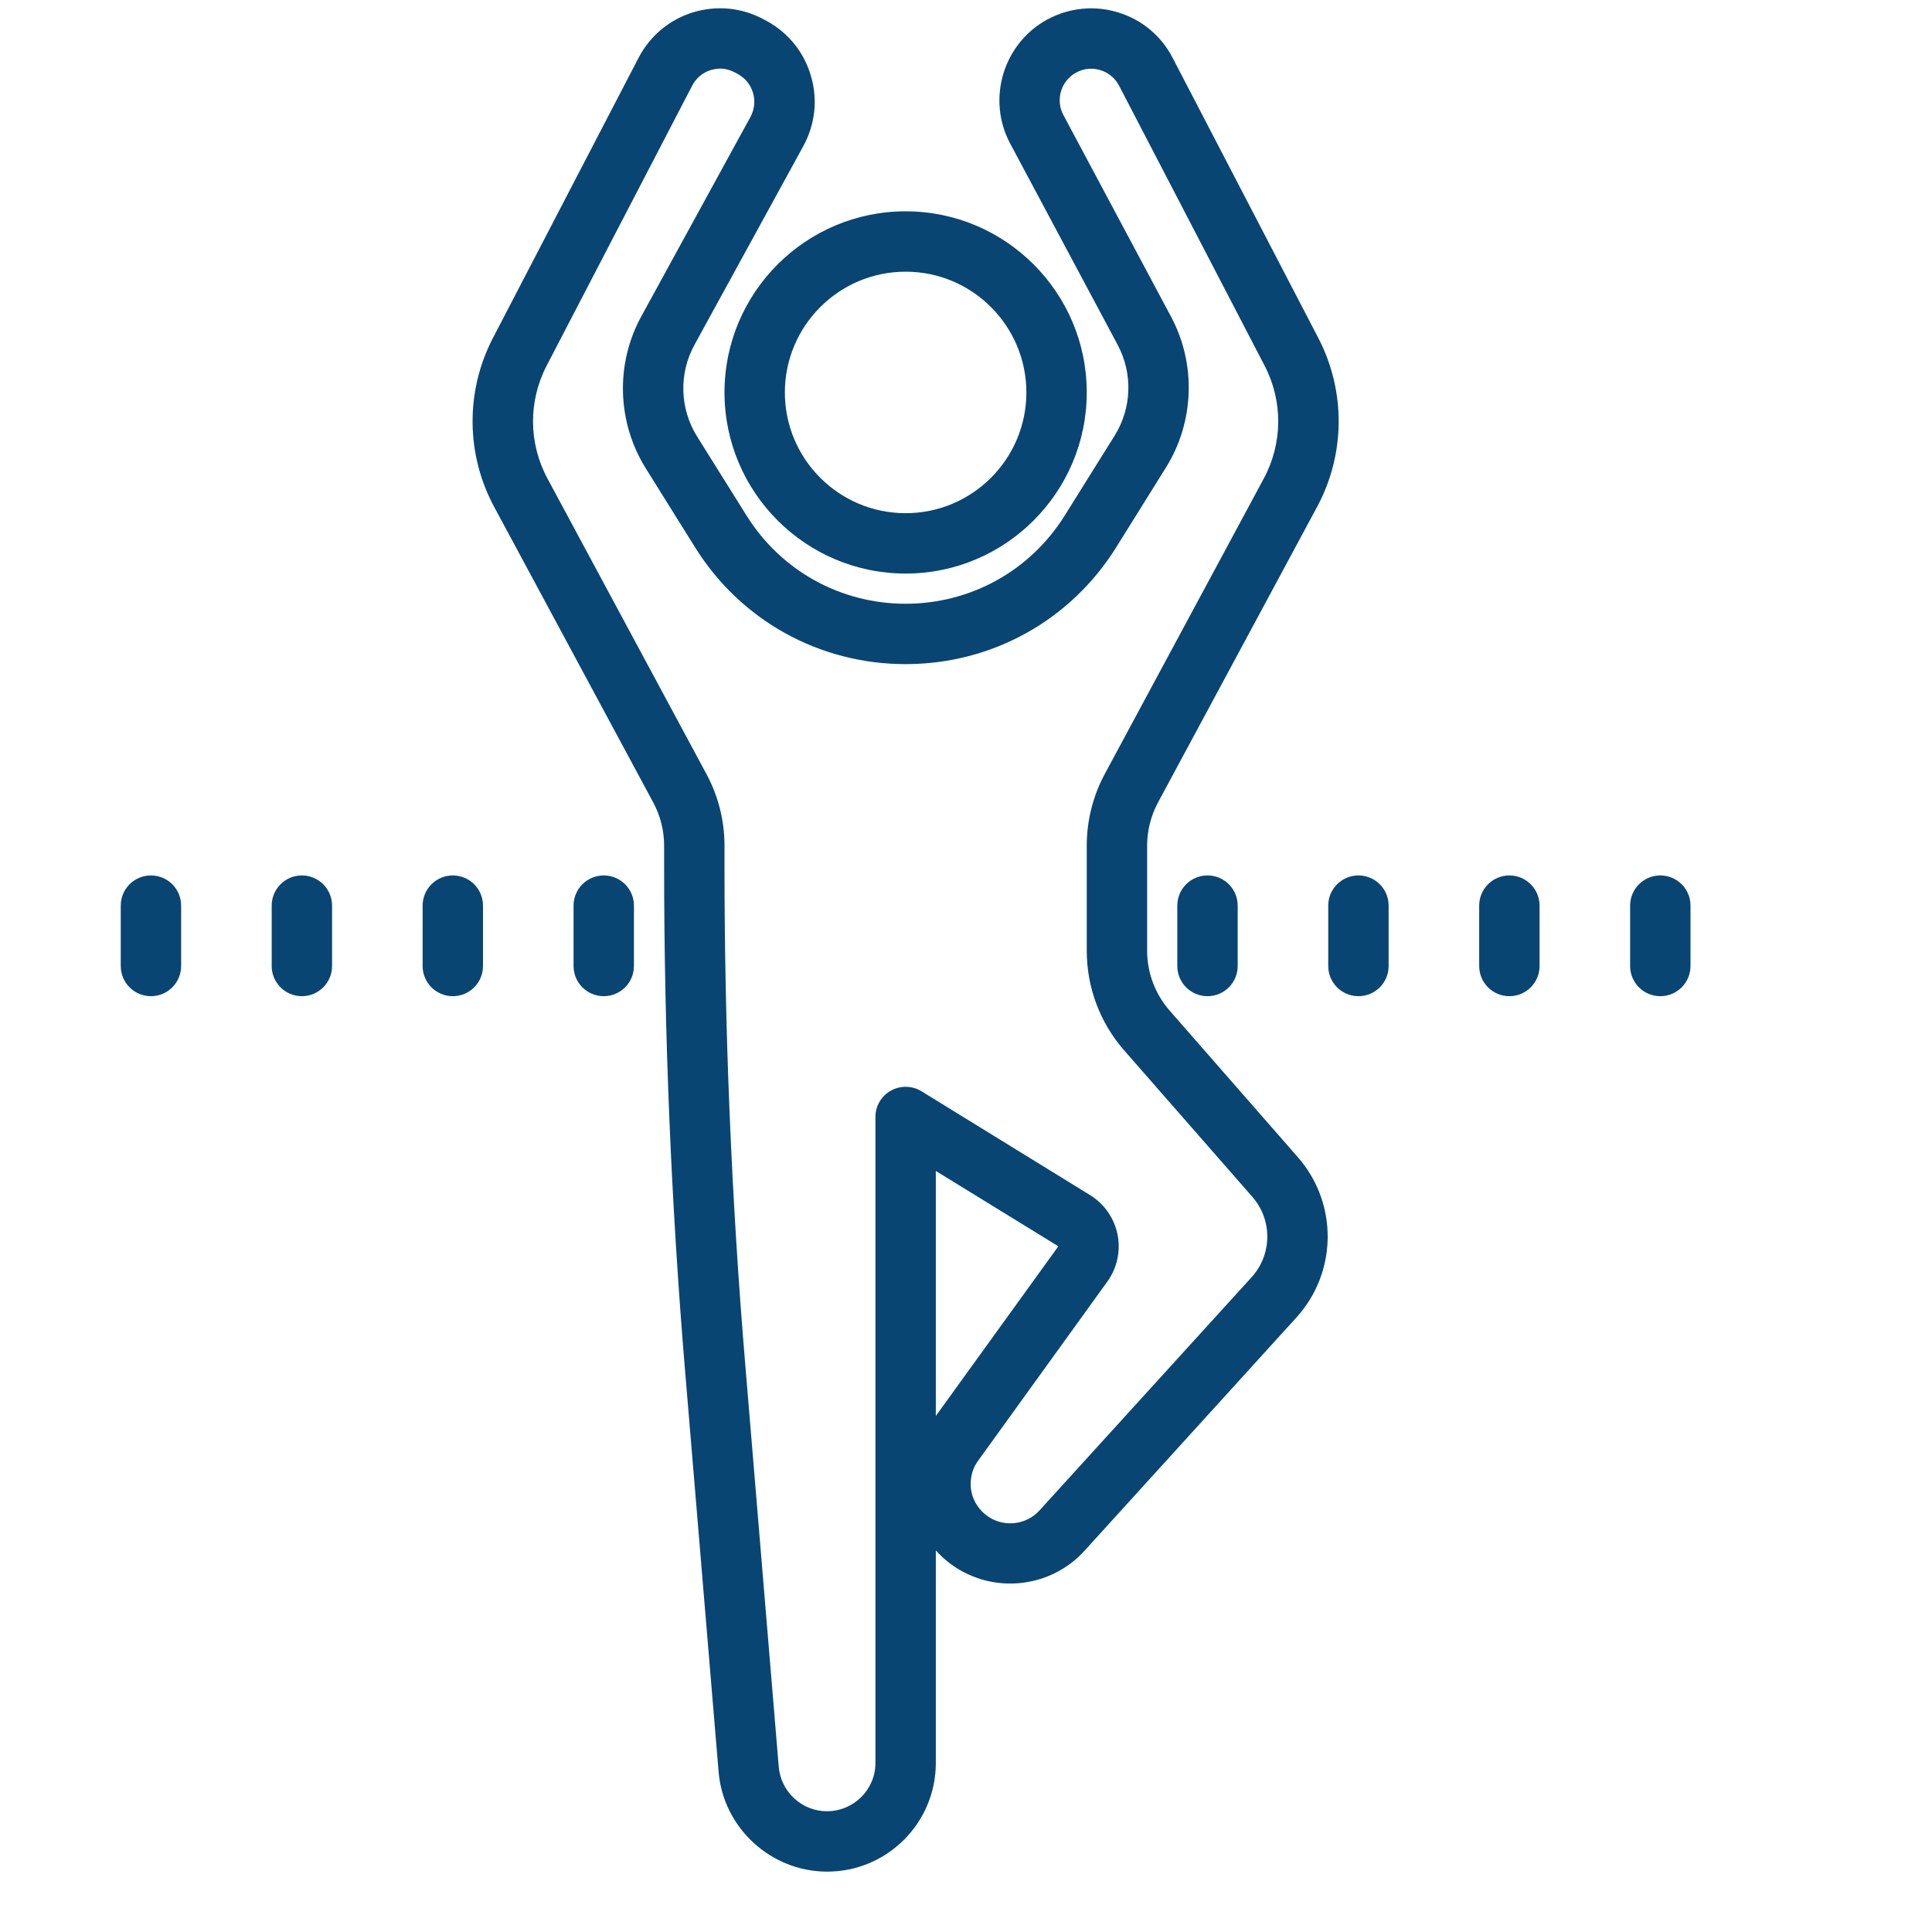 <svg width="64" height="64" viewBox="0 0 64 64" fill="none" xmlns="http://www.w3.org/2000/svg">
<path d="M23.562 0.289C23.359 0.309 23.16 0.348 22.965 0.406C22.176 0.648 21.531 1.187 21.152 1.918L16.332 11.191C15.414 12.953 15.43 15.051 16.375 16.801L21.641 26.586C21.875 27.02 22 27.516 22 28.012V28.683C22 34.23 22.23 39.844 22.691 45.375L23.805 58.699C23.961 60.551 25.535 62 27.402 62C29.387 62 31 60.387 31 58.402V51.359C31.273 51.664 31.605 51.922 31.984 52.109C33.309 52.77 34.926 52.469 35.918 51.379L42.938 43.652C44.309 42.148 44.332 39.859 42.988 38.328L38.742 33.473C38.266 32.926 38 32.223 38 31.496V28.012C38 27.516 38.125 27.023 38.359 26.586L43.625 16.801C44.57 15.051 44.586 12.957 43.668 11.191L38.848 1.922C38.469 1.187 37.824 0.648 37.035 0.41C36.246 0.168 35.41 0.258 34.688 0.648C33.227 1.449 32.68 3.293 33.465 4.758L37.027 11.43C37.531 12.375 37.492 13.523 36.922 14.434L35.27 17.078C34.129 18.906 32.156 20 30 20C27.844 20 25.871 18.906 24.73 17.078L23.09 14.457C22.516 13.535 22.484 12.375 23.004 11.426L26.613 4.836C27.004 4.117 27.094 3.293 26.863 2.516C26.637 1.73 26.113 1.086 25.406 0.699L25.312 0.648C24.766 0.352 24.16 0.23 23.562 0.289ZM23.855 2.273C24.027 2.273 24.195 2.32 24.348 2.402L24.441 2.453C24.688 2.586 24.867 2.809 24.945 3.078C25.023 3.344 24.992 3.629 24.859 3.875L21.25 10.469C20.379 12.051 20.438 13.988 21.395 15.52L23.031 18.141C24.543 20.558 27.148 22 30 22C32.852 22 35.457 20.558 36.969 18.141L38.621 15.492C39.566 13.976 39.633 12.059 38.789 10.484L35.227 3.812C34.957 3.312 35.145 2.68 35.645 2.406C35.895 2.269 36.18 2.238 36.453 2.324C36.723 2.406 36.941 2.59 37.074 2.844L41.891 12.113C42.504 13.289 42.492 14.687 41.863 15.855L36.598 25.637C36.207 26.363 36 27.183 36 28.012V31.496C36 32.707 36.438 33.879 37.234 34.789L41.484 39.645C42.156 40.41 42.145 41.555 41.461 42.309L34.438 50.031C34.043 50.469 33.406 50.586 32.879 50.324C32.535 50.148 32.285 49.84 32.191 49.465C32.102 49.09 32.176 48.695 32.402 48.387L36.68 42.457C37.004 42.012 37.129 41.441 37.02 40.895C36.91 40.352 36.578 39.875 36.105 39.586L30.523 36.148C30.215 35.961 29.828 35.953 29.512 36.129C29.195 36.305 29 36.637 29 37V58.402C29 59.281 28.281 60 27.391 60C26.566 60 25.867 59.355 25.797 58.531L24.688 45.207C24.23 39.734 24 34.176 24 28.683V28.012C24 27.183 23.793 26.363 23.402 25.641L18.137 15.855C17.508 14.687 17.496 13.293 18.109 12.113L22.926 2.844C23.055 2.59 23.277 2.402 23.547 2.32C23.652 2.293 23.754 2.273 23.855 2.273ZM30 7C26.691 7 24 9.691 24 13C24 16.308 26.691 19 30 19C33.309 19 36 16.308 36 13C36 9.691 33.309 7 30 7ZM30 9C32.207 9 34 10.793 34 13C34 15.207 32.207 17 30 17C27.793 17 26 15.207 26 13C26 10.793 27.793 9 30 9ZM5 29C4.449 29 4 29.445 4 30V32C4 32.555 4.449 33 5 33C5.551 33 6 32.555 6 32V30C6 29.445 5.551 29 5 29ZM10 29C9.449 29 9 29.445 9 30V32C9 32.555 9.449 33 10 33C10.551 33 11 32.555 11 32V30C11 29.445 10.551 29 10 29ZM15 29C14.449 29 14 29.445 14 30V32C14 32.555 14.449 33 15 33C15.551 33 16 32.555 16 32V30C16 29.445 15.551 29 15 29ZM20 29C19.449 29 19 29.445 19 30V32C19 32.555 19.449 33 20 33C20.551 33 21 32.555 21 32V30C21 29.445 20.551 29 20 29ZM40 29C39.449 29 39 29.445 39 30V32C39 32.555 39.449 33 40 33C40.551 33 41 32.555 41 32V30C41 29.445 40.551 29 40 29ZM45 29C44.449 29 44 29.445 44 30V32C44 32.555 44.449 33 45 33C45.551 33 46 32.555 46 32V30C46 29.445 45.551 29 45 29ZM50 29C49.449 29 49 29.445 49 30V32C49 32.555 49.449 33 50 33C50.551 33 51 32.555 51 32V30C51 29.445 50.551 29 50 29ZM55 29C54.449 29 54 29.445 54 30V32C54 32.555 54.449 33 55 33C55.551 33 56 32.555 56 32V30C56 29.445 55.551 29 55 29ZM31 38.789L35.059 41.285L31 46.906V38.789Z" fill="#084573"/>
</svg>
